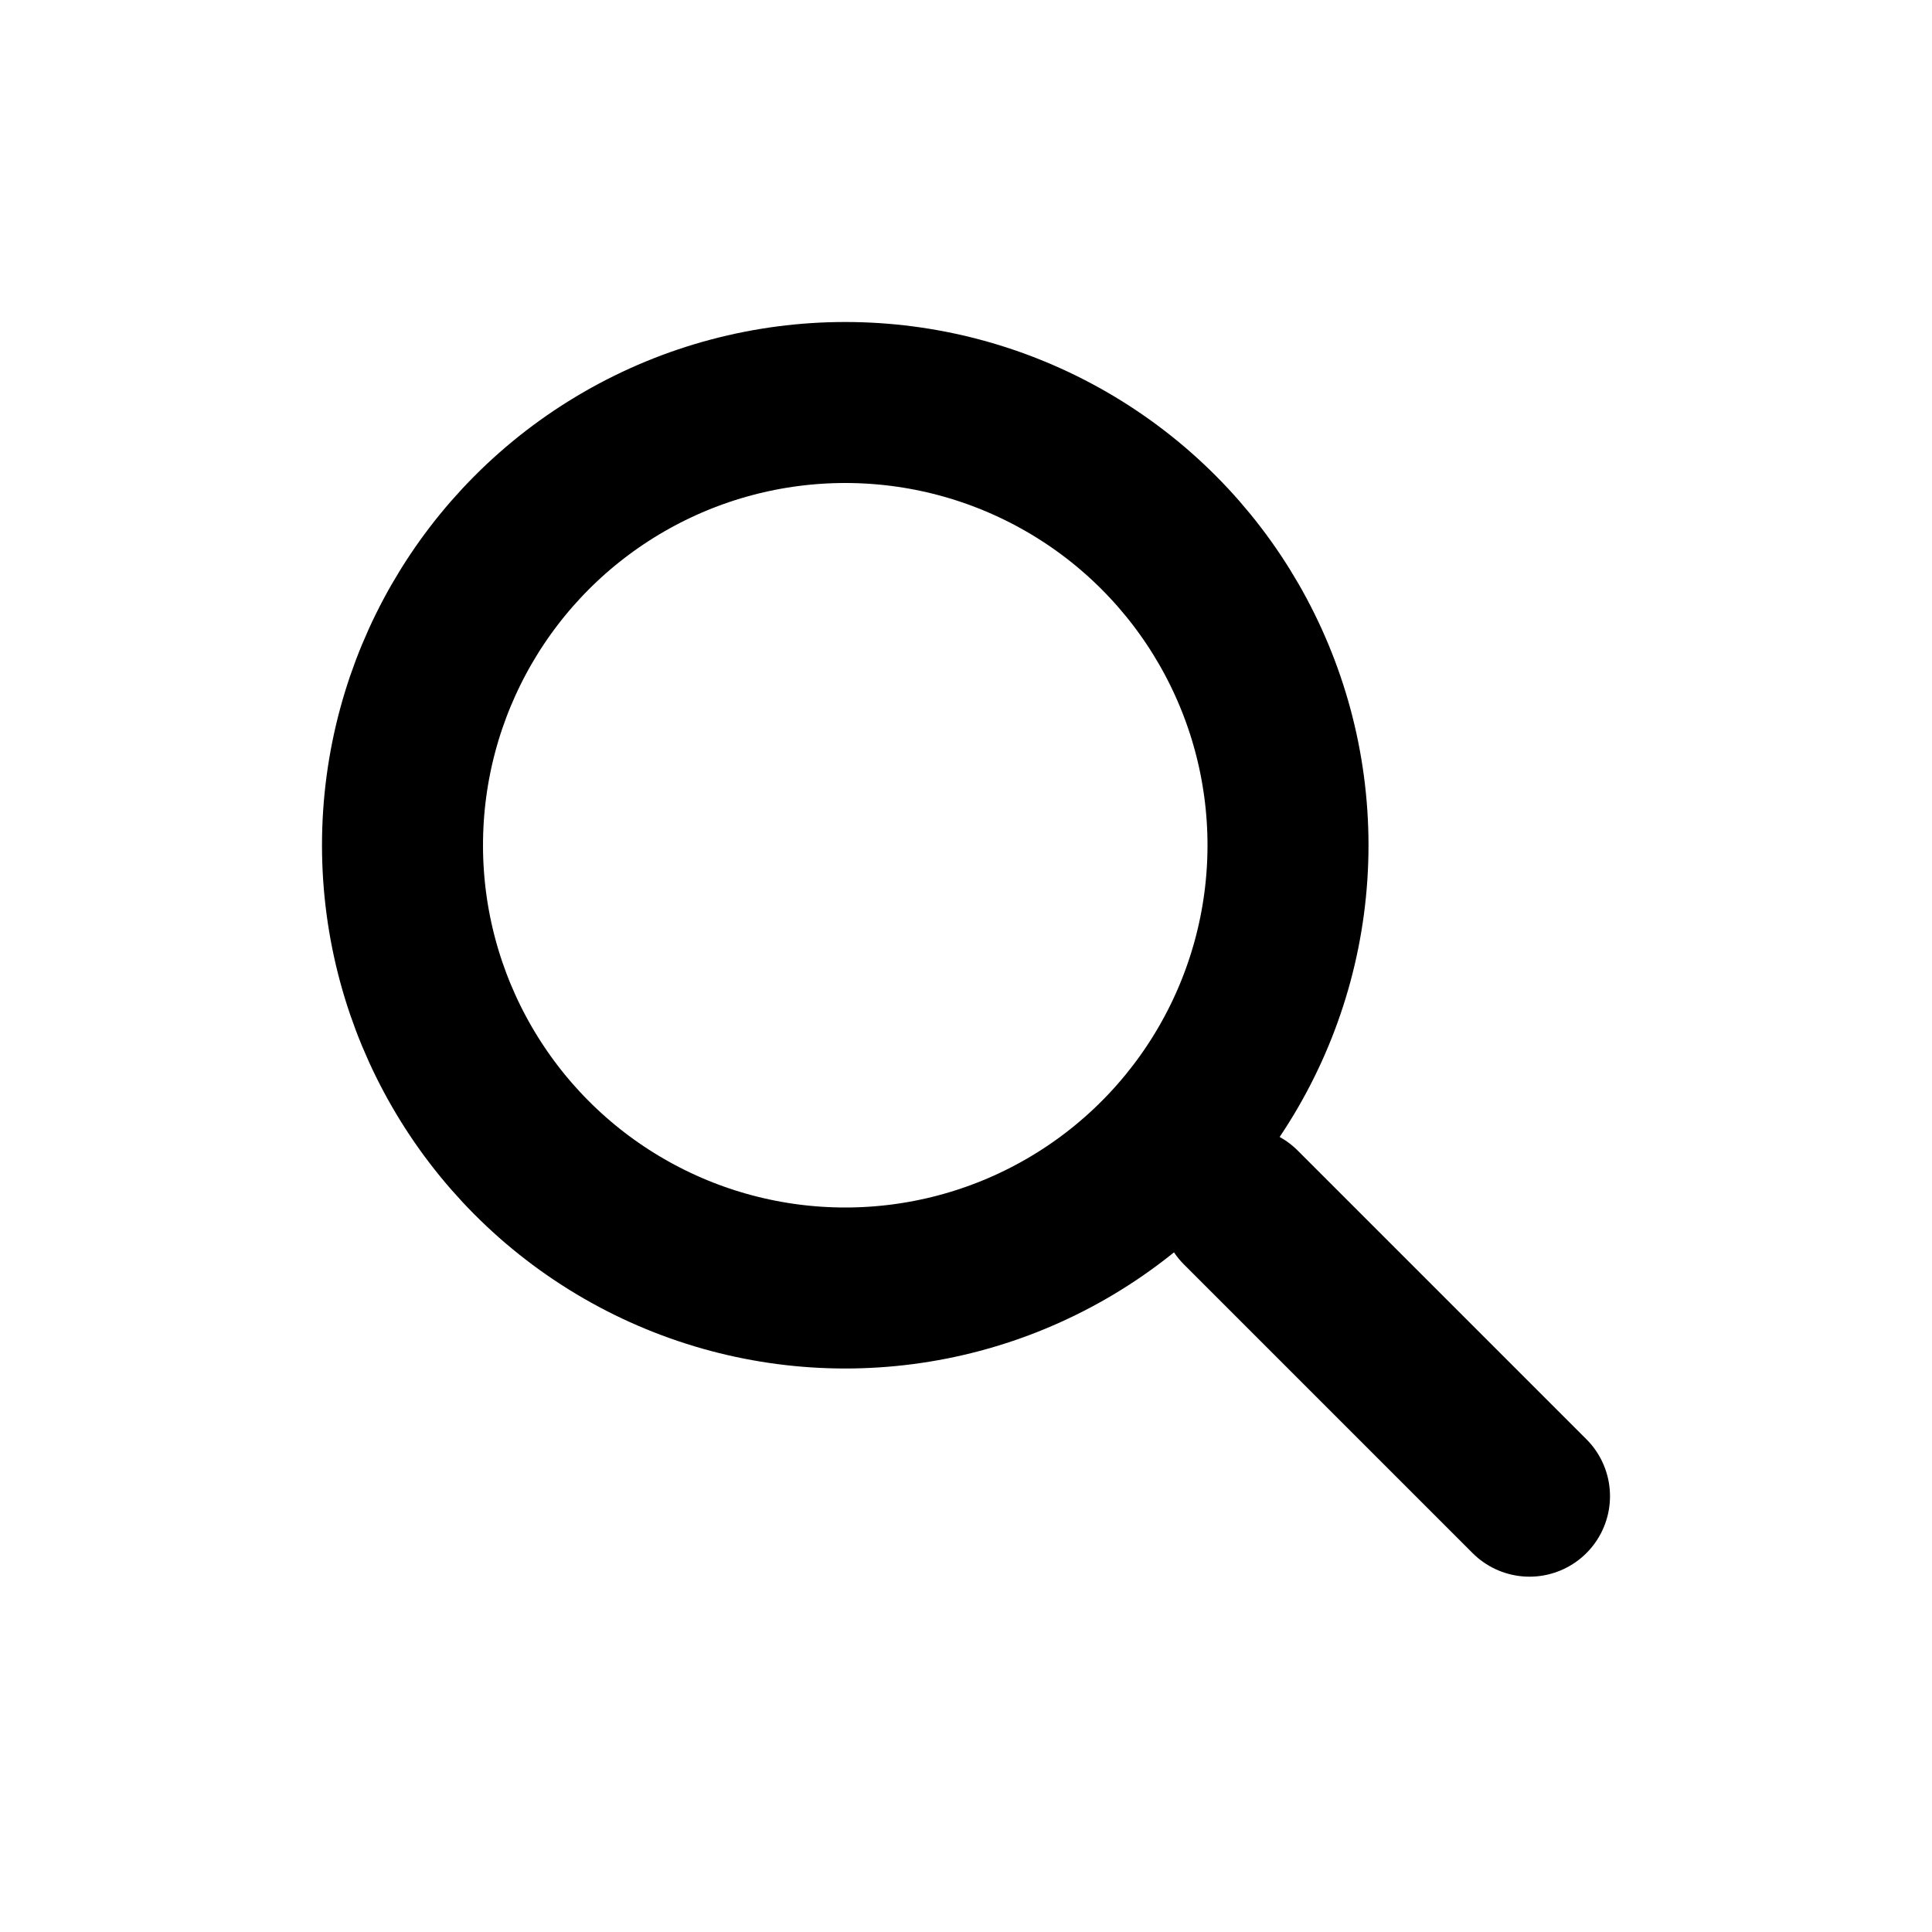 <svg xmlns="http://www.w3.org/2000/svg" width="24" height="24" fill="none" viewBox="0 0 24 24"><circle cx="10.5" cy="10.5" r="5.5" stroke="currentColor" stroke-width="2"/><line x1="15.414" x2="19" y1="15" y2="18.586" stroke="currentColor" stroke-linecap="round" stroke-width="2"/></svg>